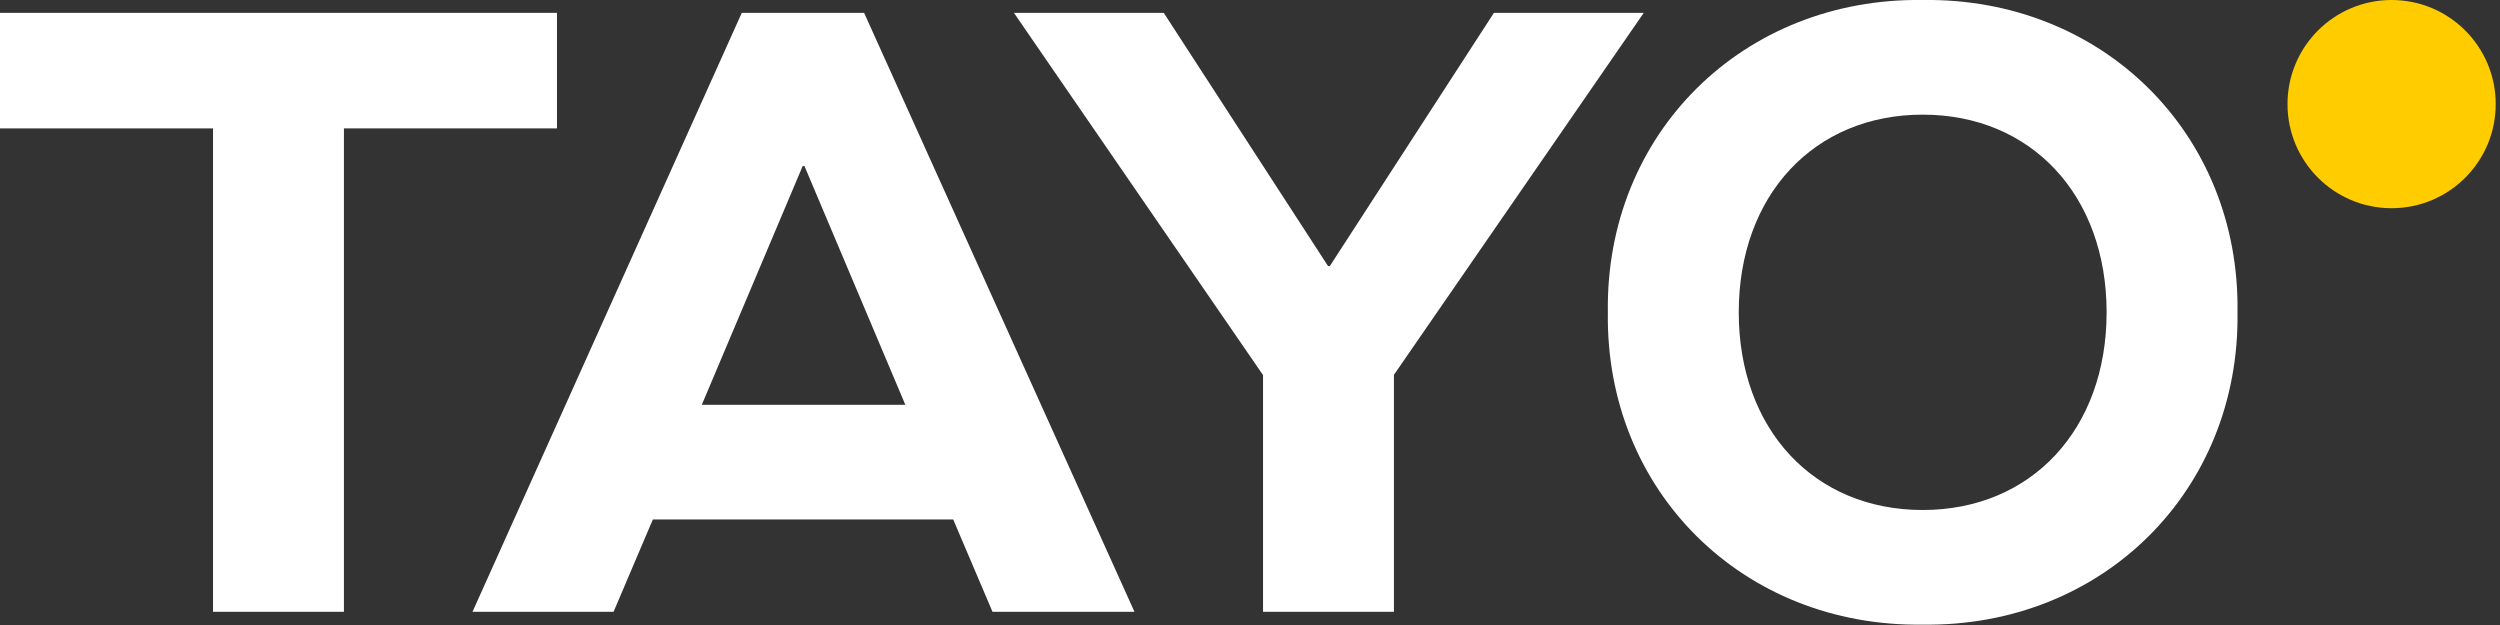 <?xml version="1.0" encoding="UTF-8"?><svg id="Ebene_1" xmlns="http://www.w3.org/2000/svg" viewBox="0 0 140 35"><rect x="0" y="0" width="140" height="35" fill="#333333" stroke="none"/><defs><style>.cls-1{fill:#fc0;}.cls-1,.cls-2{stroke-width:0px;}.cls-2{fill:#fff;}</style></defs><path class="cls-2" d="m11.93,7.19H0V.72h31.19v6.47h-11.93v27.07h-7.33V7.19Z"/><path class="cls-2" d="m53.38,29.09h-16.82l-2.2,5.17h-7.9L41.54.72h6.85l15.14,33.54h-7.95l-2.2-5.17h0Zm-2.68-6.42l-5.65-13.37h-.1l-5.65,13.37h11.4,0Z"/><path class="cls-2" d="m70.72,20.99L56.78.72h8.39l9.2,14.18h.1L83.66.72h8.39l-13.99,20.27v13.27h-7.33v-13.27h0Z"/><path class="cls-2" d="m107.67,0c10.06-.14,17.78,7.48,17.63,17.49.14,10.01-7.57,17.63-17.63,17.49-10.06.14-17.78-7.48-17.63-17.49C89.89,7.48,97.61-.14,107.67,0Zm0,6.42c-6.08,0-10.3,4.51-10.3,11.07s4.22,11.07,10.3,11.07,10.3-4.51,10.3-11.07-4.22-11.07-10.3-11.07Z"/><circle class="cls-1" cx="133.93" cy="5.83" r="5.83"/></svg>
